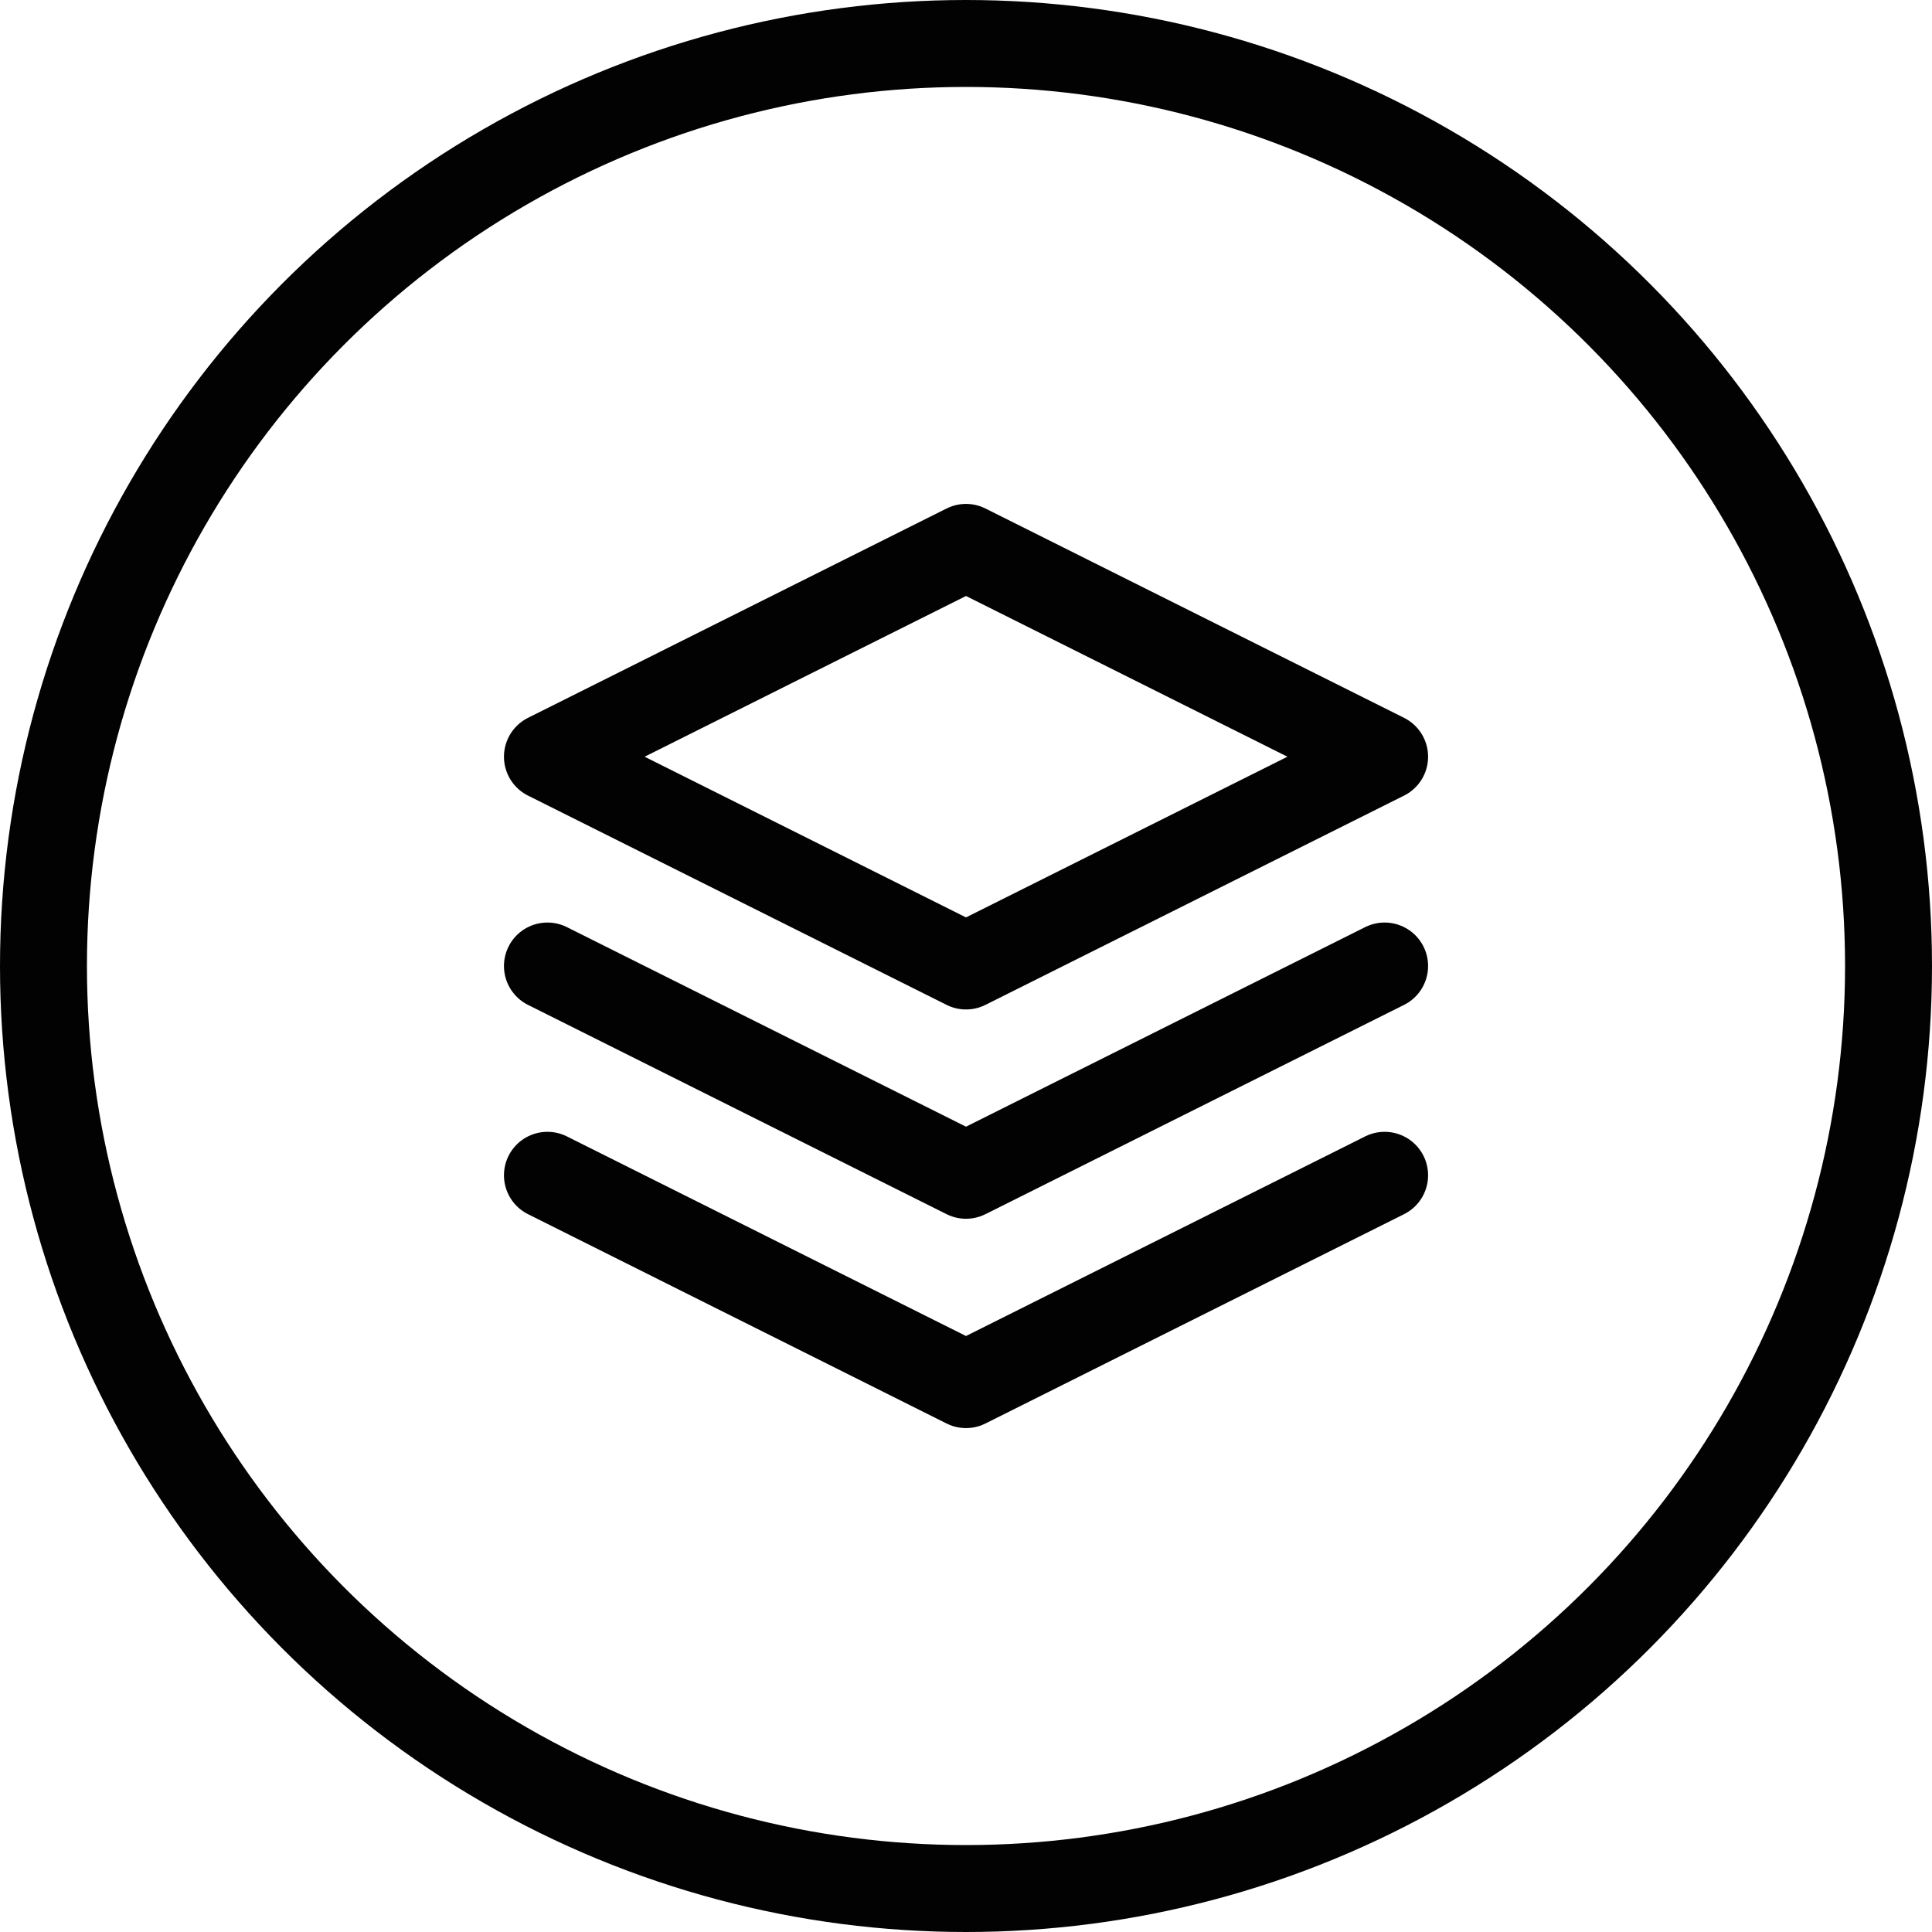 <?xml version="1.0" encoding="UTF-8"?> <svg xmlns="http://www.w3.org/2000/svg" width="40" height="40" viewBox="0 0 40 40" fill="none"><circle cx="20" cy="20" r="19.1" stroke="#020202" stroke-width="1.8"></circle><path d="M20 11.333L28.667 15.667L20 20L11.334 15.667L20 11.333Z" stroke="#020202" stroke-width="1.8" stroke-linecap="round" stroke-linejoin="round"></path><path d="M28.667 20L20 24.333L11.334 20" stroke="#020202" stroke-width="1.8" stroke-linecap="round" stroke-linejoin="round"></path><path d="M28.667 24.333L20 28.667L11.334 24.333" stroke="#020202" stroke-width="1.8" stroke-linecap="round" stroke-linejoin="round"></path></svg> 